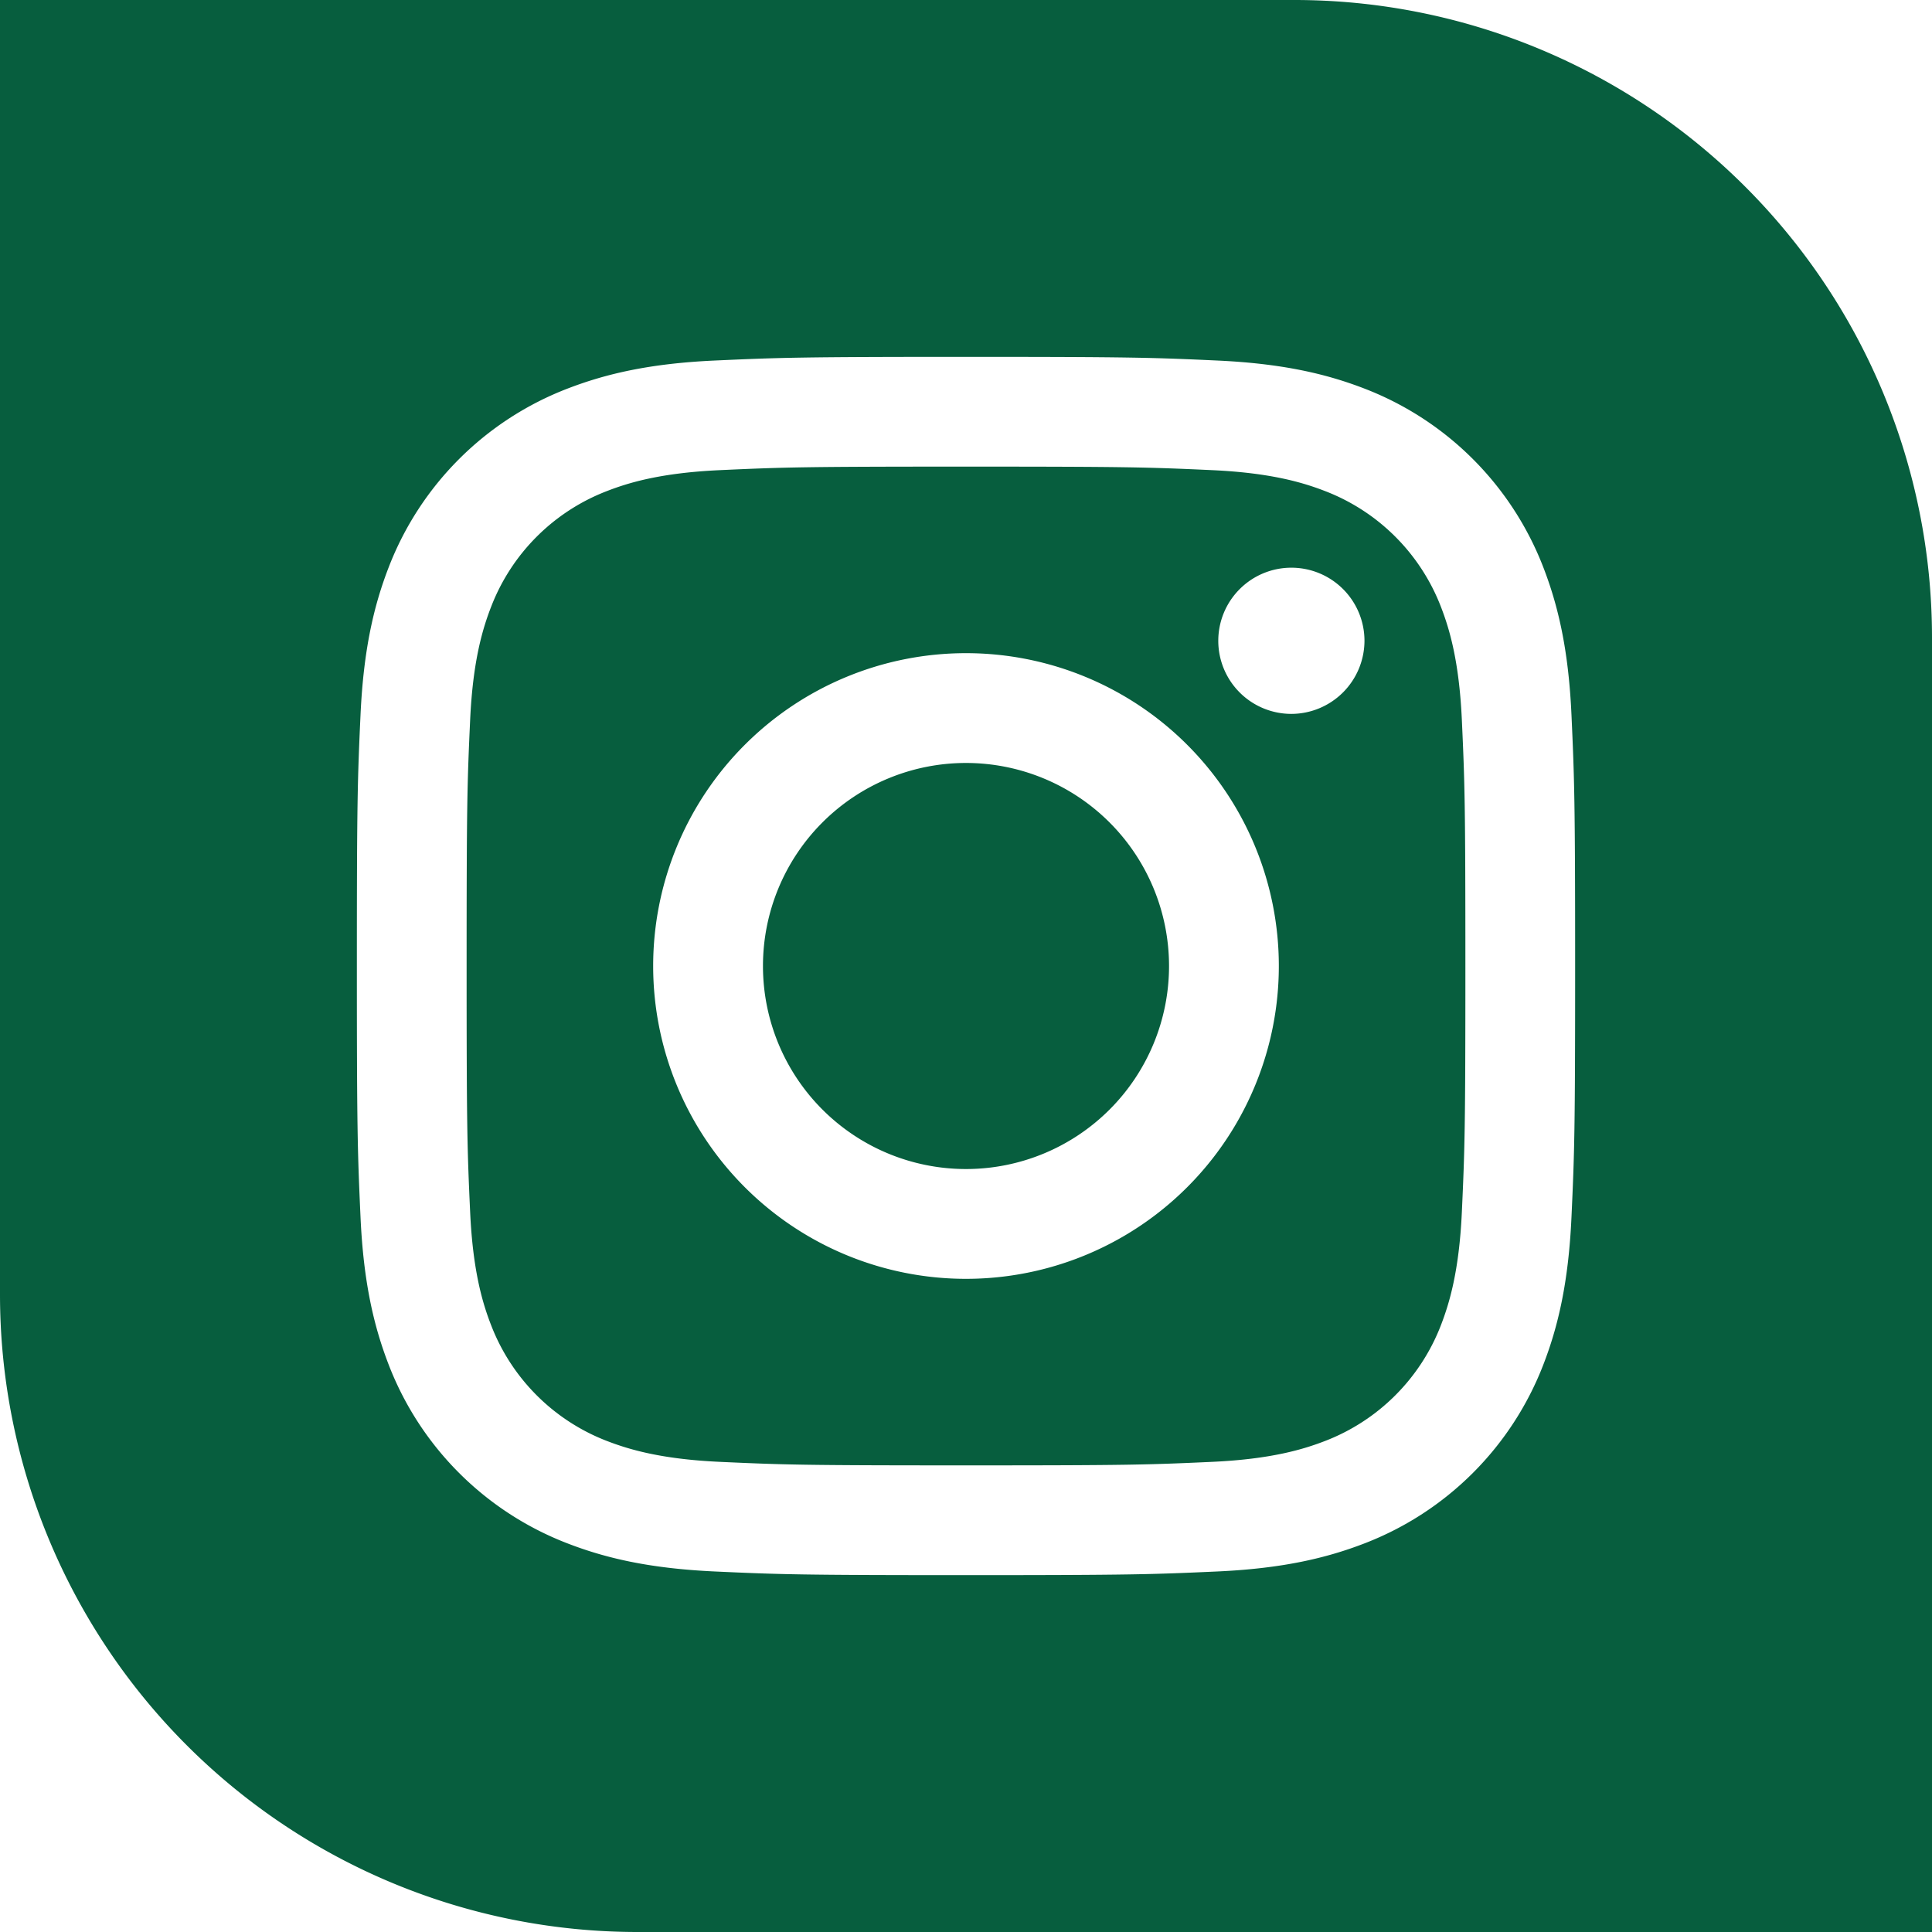 <svg id="Layer_1" data-name="Layer 1" xmlns="http://www.w3.org/2000/svg" xmlns:xlink="http://www.w3.org/1999/xlink" viewBox="0 0 448 448"><defs><style>.cls-1{fill:none;}.cls-2{clip-path:url(#clip-path);}.cls-3{fill:#075e3e;}</style><clipPath id="clip-path" transform="translate(0 0)"><rect class="cls-1" width="448" height="448"/></clipPath></defs><title>instagram-green</title><g class="cls-2"><path class="cls-3" d="M334.12,140.69a46.77,46.77,0,0,0-26.81-26.8c-5-1.94-12.46-4.24-26.23-4.87-14.9-.68-19.36-.82-57.08-.82s-42.18.14-57.08.82c-13.77.63-21.25,2.93-26.23,4.87a46.72,46.72,0,0,0-26.8,26.8c-1.94,5-4.24,12.46-4.87,26.23-.68,14.9-.82,19.36-.82,57.08s.14,42.18.82,57.08c.63,13.77,2.93,21.25,4.87,26.23a46.77,46.77,0,0,0,26.8,26.81c5,1.93,12.46,4.23,26.23,4.86,14.89.68,19.36.82,57.08.82s42.19-.14,57.08-.82c13.77-.63,21.25-2.93,26.23-4.86a46.82,46.82,0,0,0,26.81-26.81c1.93-5,4.23-12.46,4.86-26.23.68-14.9.82-19.36.82-57.08s-.14-42.18-.82-57.08c-.63-13.77-2.93-21.25-4.86-26.23M224,296.54A72.54,72.54,0,1,1,296.54,224,72.54,72.54,0,0,1,224,296.54m75.4-131a16.95,16.95,0,1,1,17-17,17,17,0,0,1-17,17" transform="translate(0 0)"/><path class="cls-3" d="M224,176.92A47.08,47.08,0,1,0,271.08,224,47.09,47.09,0,0,0,224,176.92" transform="translate(0 0)"/><path class="cls-3" d="M300.16,0H0V300.16A147.84,147.84,0,0,0,147.84,448H448V147.84A147.84,147.84,0,0,0,300.16,0M364.4,282.24c-.68,15-3.07,25.3-6.56,34.29a72.27,72.27,0,0,1-41.31,41.31c-9,3.49-19.26,5.88-34.29,6.56s-19.88.85-58.24.85-43.17-.16-58.24-.85-25.3-3.07-34.29-6.56a72.2,72.2,0,0,1-41.31-41.31c-3.49-9-5.88-19.26-6.56-34.29s-.85-19.88-.85-58.24.16-43.17.85-58.24,3.07-25.3,6.56-34.29a72.2,72.2,0,0,1,41.31-41.31c9-3.49,19.26-5.88,34.29-6.56s19.88-.85,58.24-.85,43.17.16,58.24.85,25.3,3.07,34.29,6.56a72.27,72.27,0,0,1,41.31,41.31c3.49,9,5.88,19.26,6.56,34.29s.85,19.88.85,58.24-.16,43.17-.85,58.24" transform="translate(0 0)"/></g></svg>